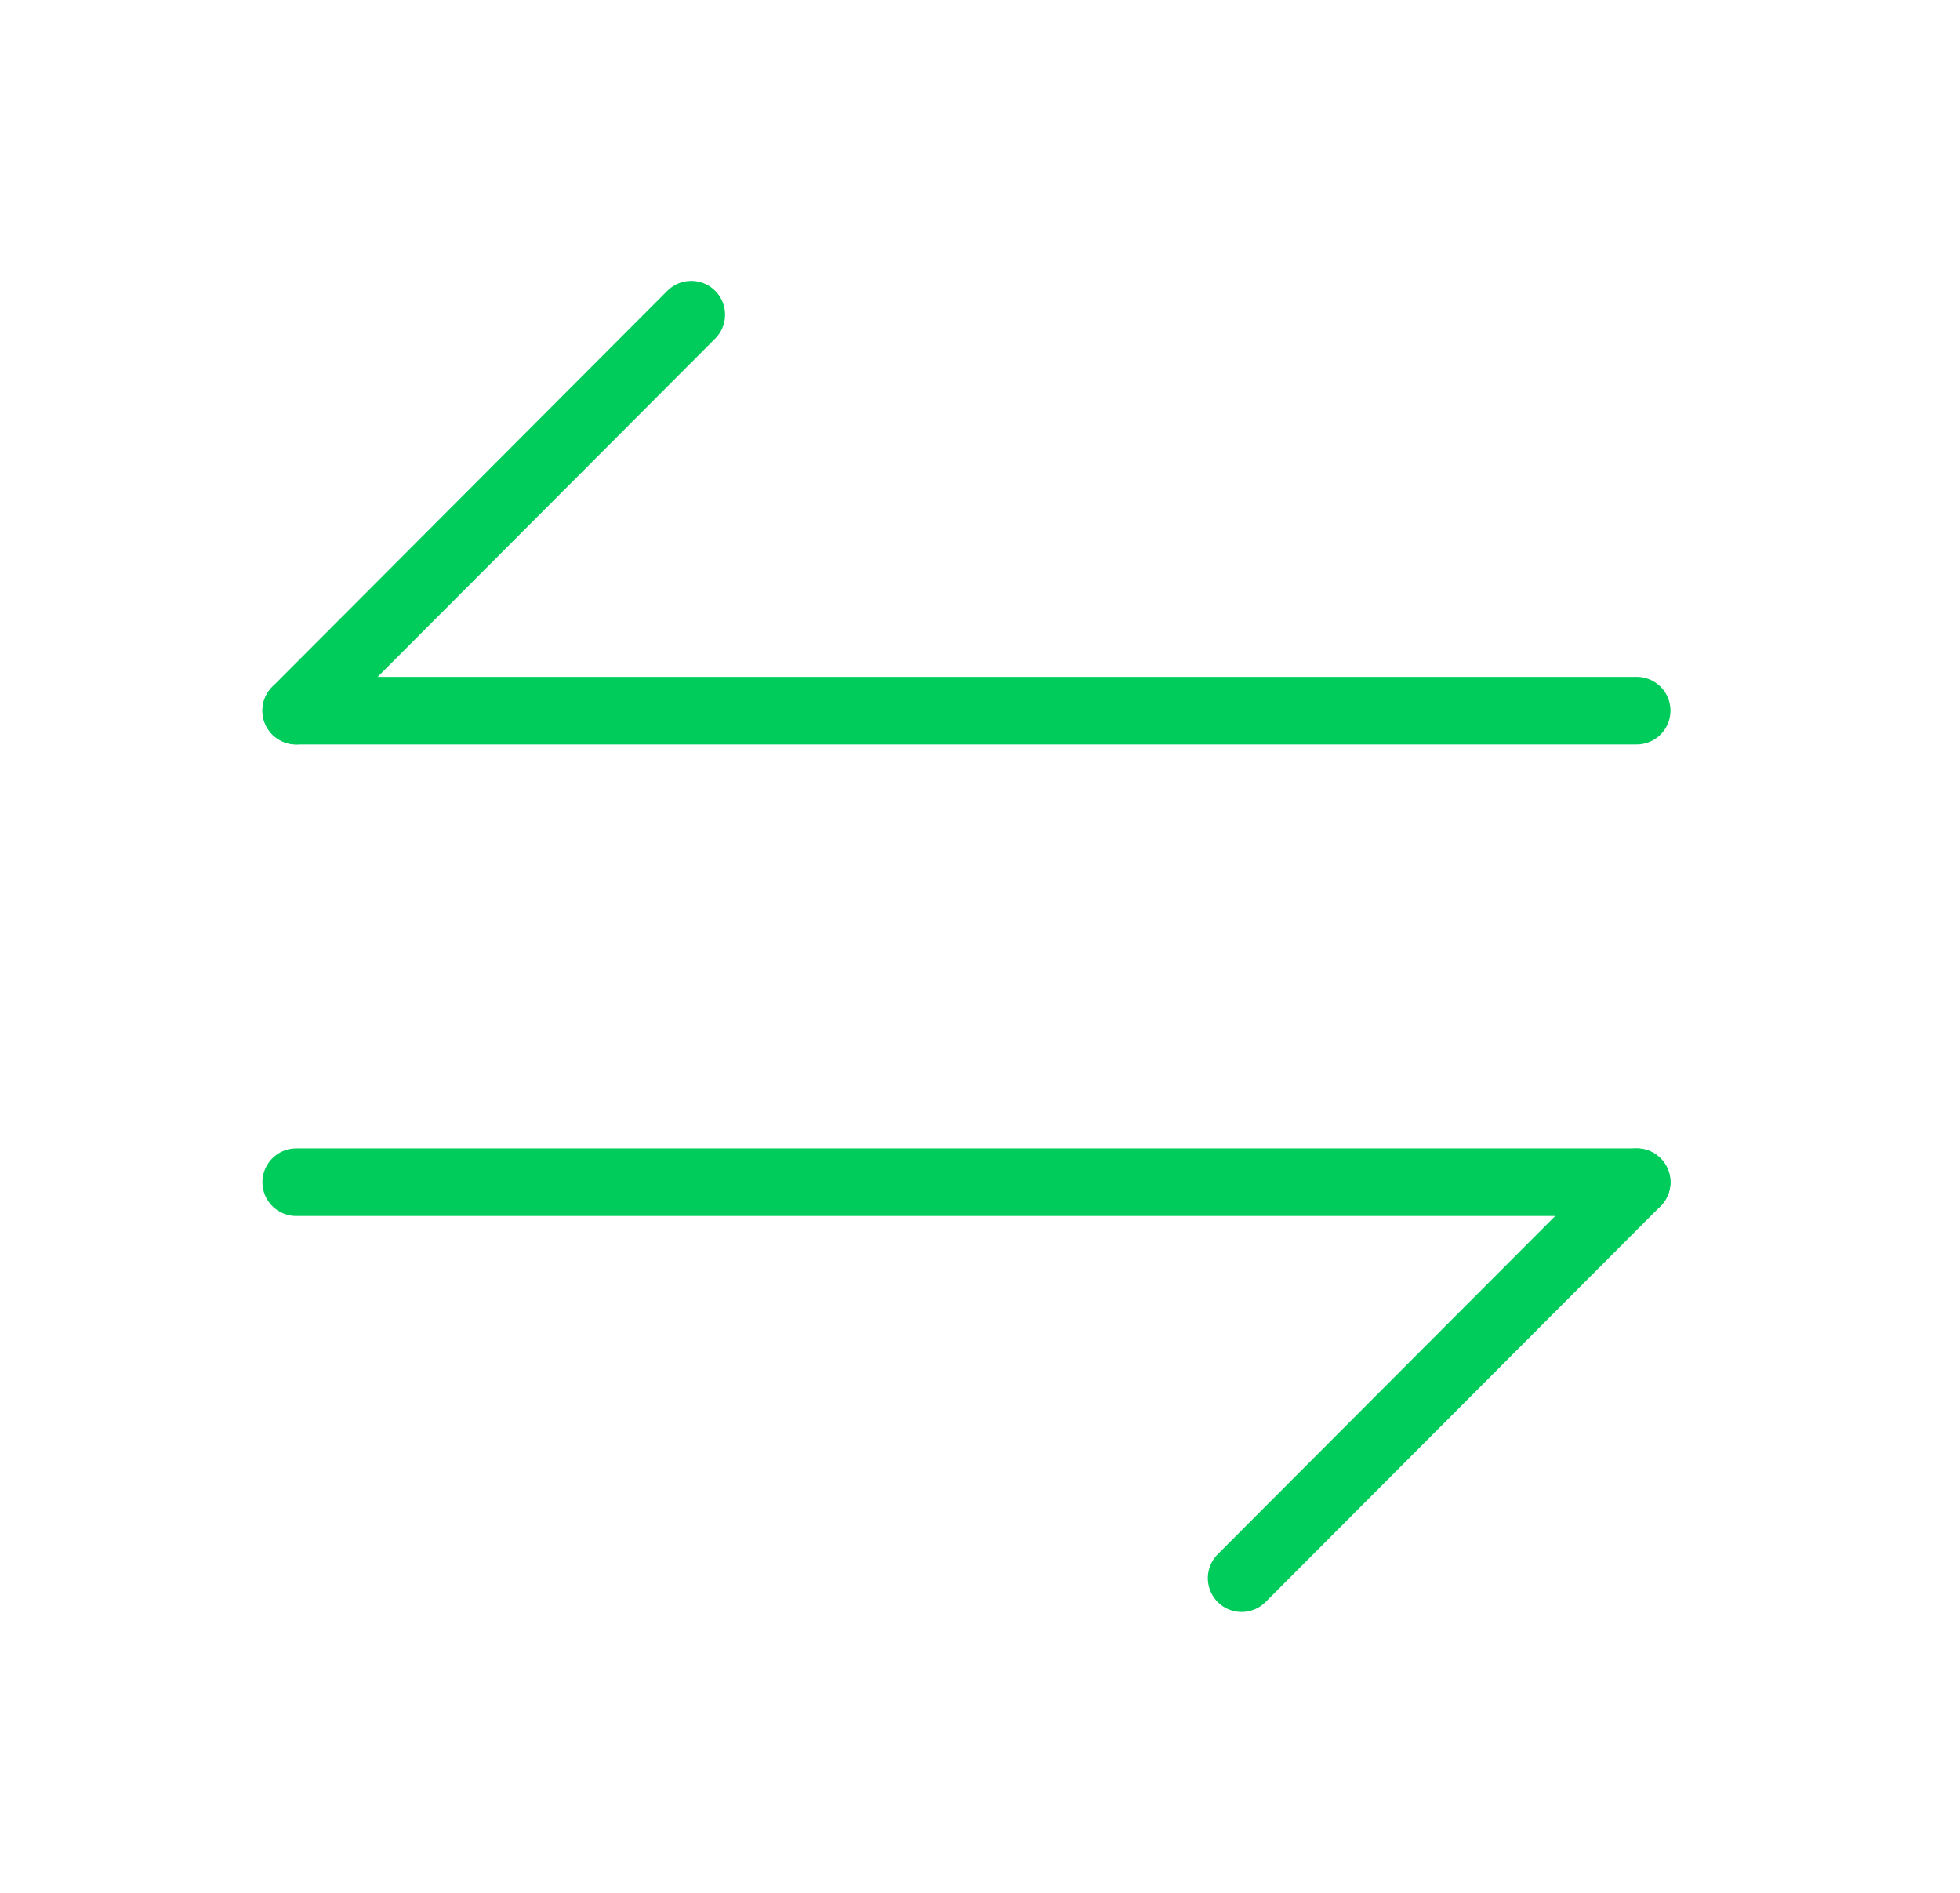 <svg width="29" height="28" viewBox="0 0 29 28" fill="none" xmlns="http://www.w3.org/2000/svg">
<path d="M24.216 17.488L18.371 23.345" stroke="#00CC5C" stroke-miterlimit="10" stroke-linecap="round" stroke-linejoin="round"/>
<path d="M4.383 17.488H24.216" stroke="#00CC5C" stroke-miterlimit="10" stroke-linecap="round" stroke-linejoin="round"/>
<path d="M4.383 10.512L10.228 4.655" stroke="#00CC5C" stroke-miterlimit="10" stroke-linecap="round" stroke-linejoin="round"/>
<path d="M24.216 10.512H4.383" stroke="#00CC5C" stroke-miterlimit="10" stroke-linecap="round" stroke-linejoin="round"/>
</svg>
